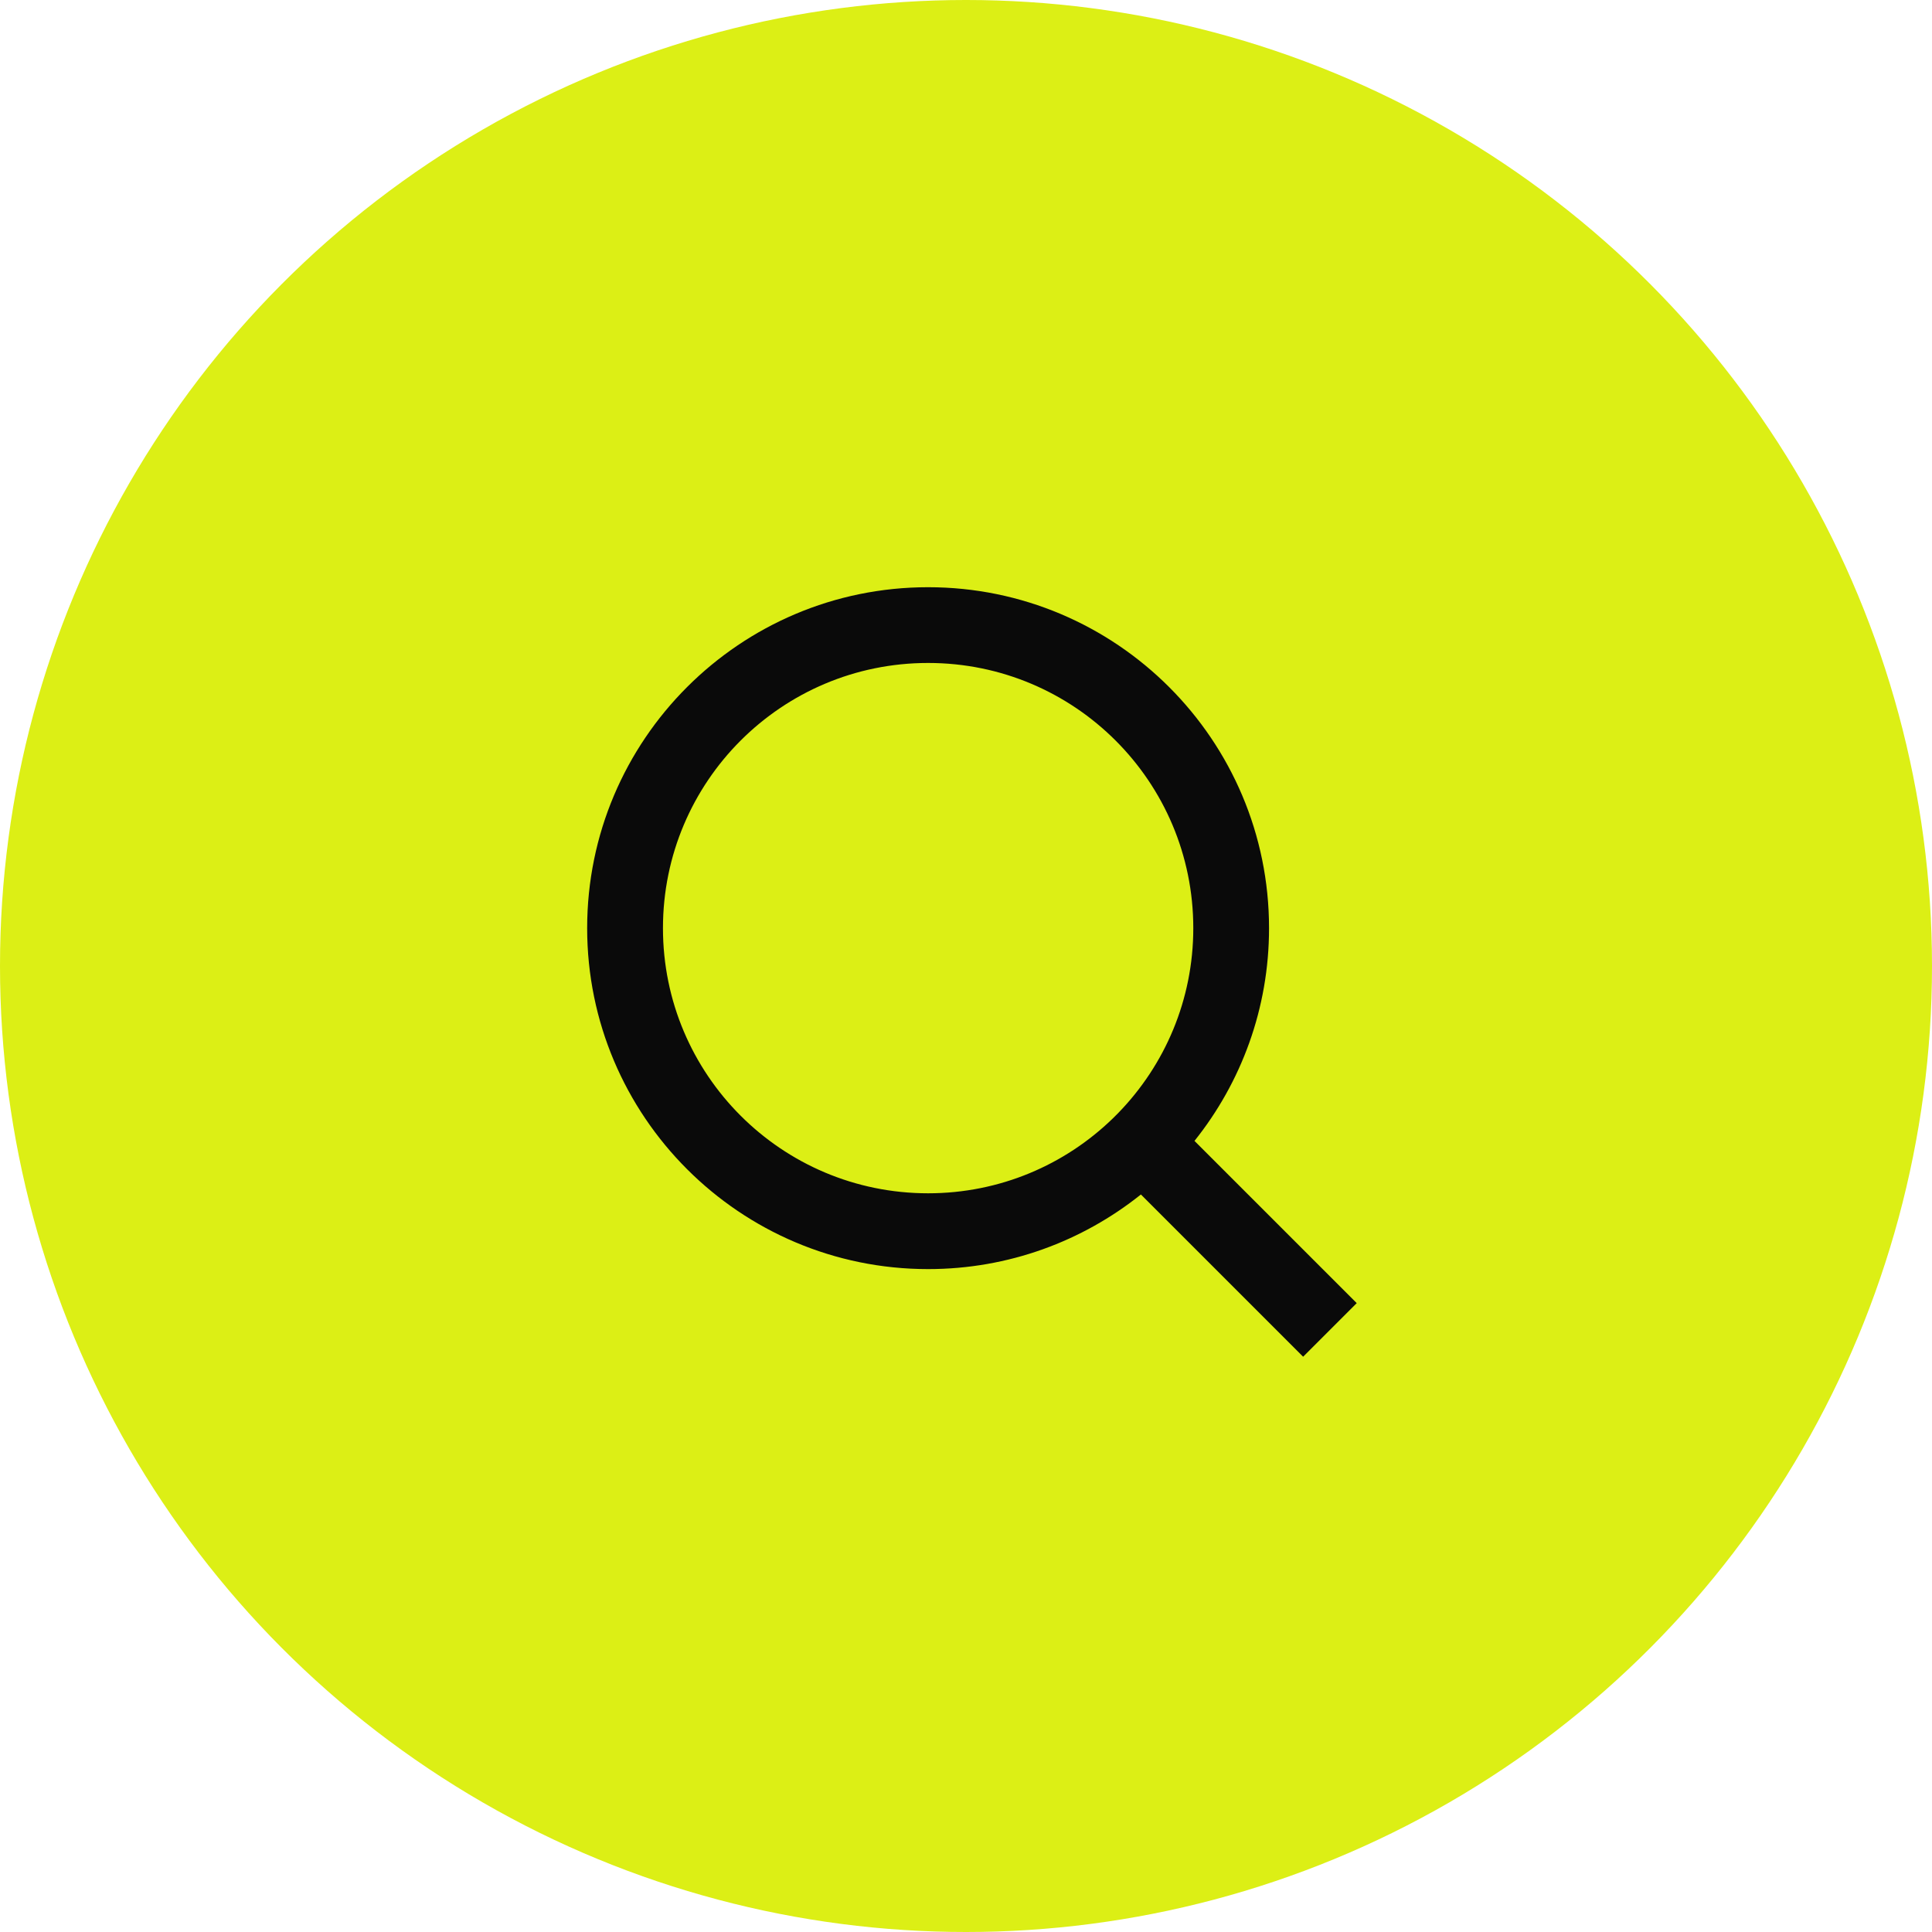 <?xml version="1.0" encoding="UTF-8"?> <svg xmlns="http://www.w3.org/2000/svg" width="34" height="34" viewBox="0 0 34 34" fill="none"><circle cx="17" cy="17" r="17" fill="#DCEF15"></circle><path d="M21.021 20.078L23.876 22.933L22.933 23.876L20.078 21.021C19.051 21.842 17.749 22.334 16.333 22.334C13.021 22.334 10.333 19.645 10.333 16.334C10.333 13.021 13.021 10.334 16.333 10.334C19.645 10.334 22.333 13.021 22.333 16.334C22.333 17.75 21.842 19.051 21.021 20.078ZM19.683 19.583C20.498 18.743 21 17.597 21 16.334C21 13.755 18.912 11.667 16.333 11.667C13.755 11.667 11.667 13.755 11.667 16.334C11.667 18.912 13.755 21 16.333 21C17.597 21 18.743 20.498 19.583 19.683L19.683 19.583Z" fill="#0A0A0A"></path></svg> 